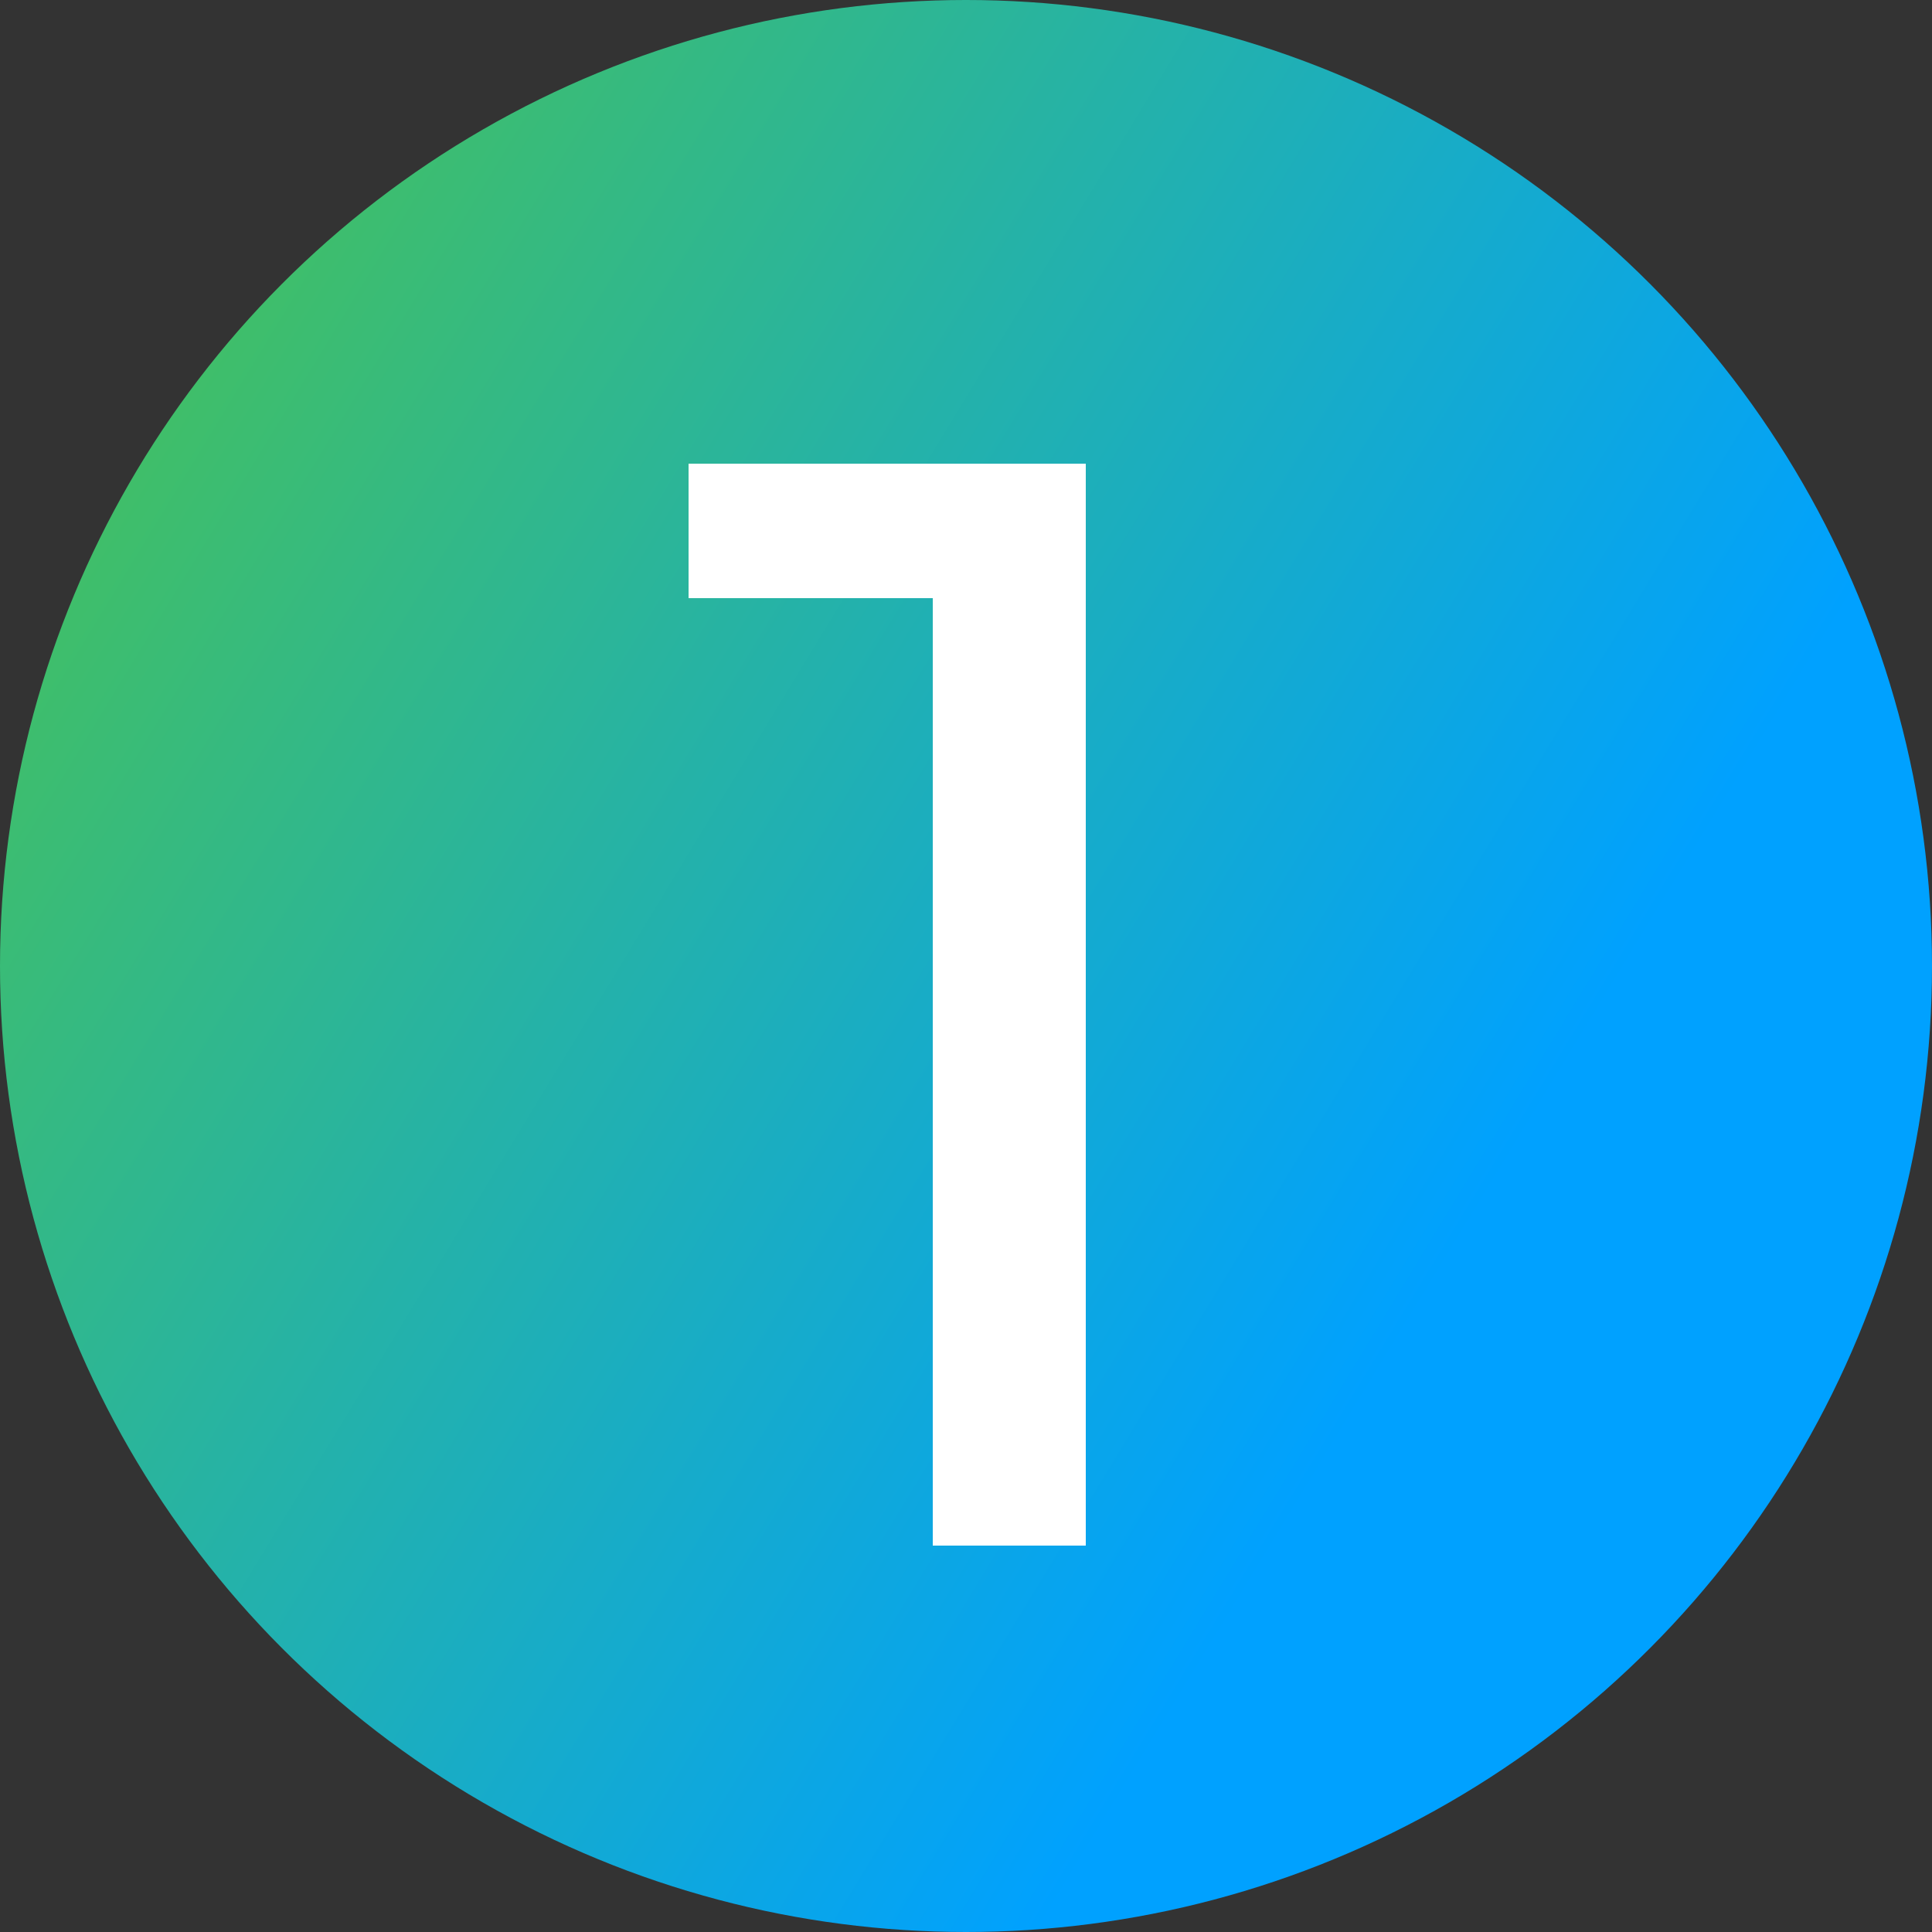 <?xml version="1.0" encoding="UTF-8"?> <svg xmlns="http://www.w3.org/2000/svg" width="20" height="20" viewBox="0 0 20 20" fill="none"><rect x="0" y="0" width="20" height="20" fill="#333333" stroke="none"/><circle cx="10" cy="10" r="10" fill="url(#paint0_linear_96_317)"></circle><path d="M9.656 16V5.44L10.344 6.192H7.128V4.8H11.24V16H9.656Z" fill="white"></path><defs><linearGradient id="paint0_linear_96_317" x1="-8.197" y1="-11.302" x2="30.545" y2="12.27" gradientUnits="userSpaceOnUse"><stop offset="0.205" stop-color="#31B88A"></stop><stop offset="0.323" stop-color="#47C257"></stop><stop offset="0.716" stop-color="#00A1FF"></stop></linearGradient></defs></svg> 